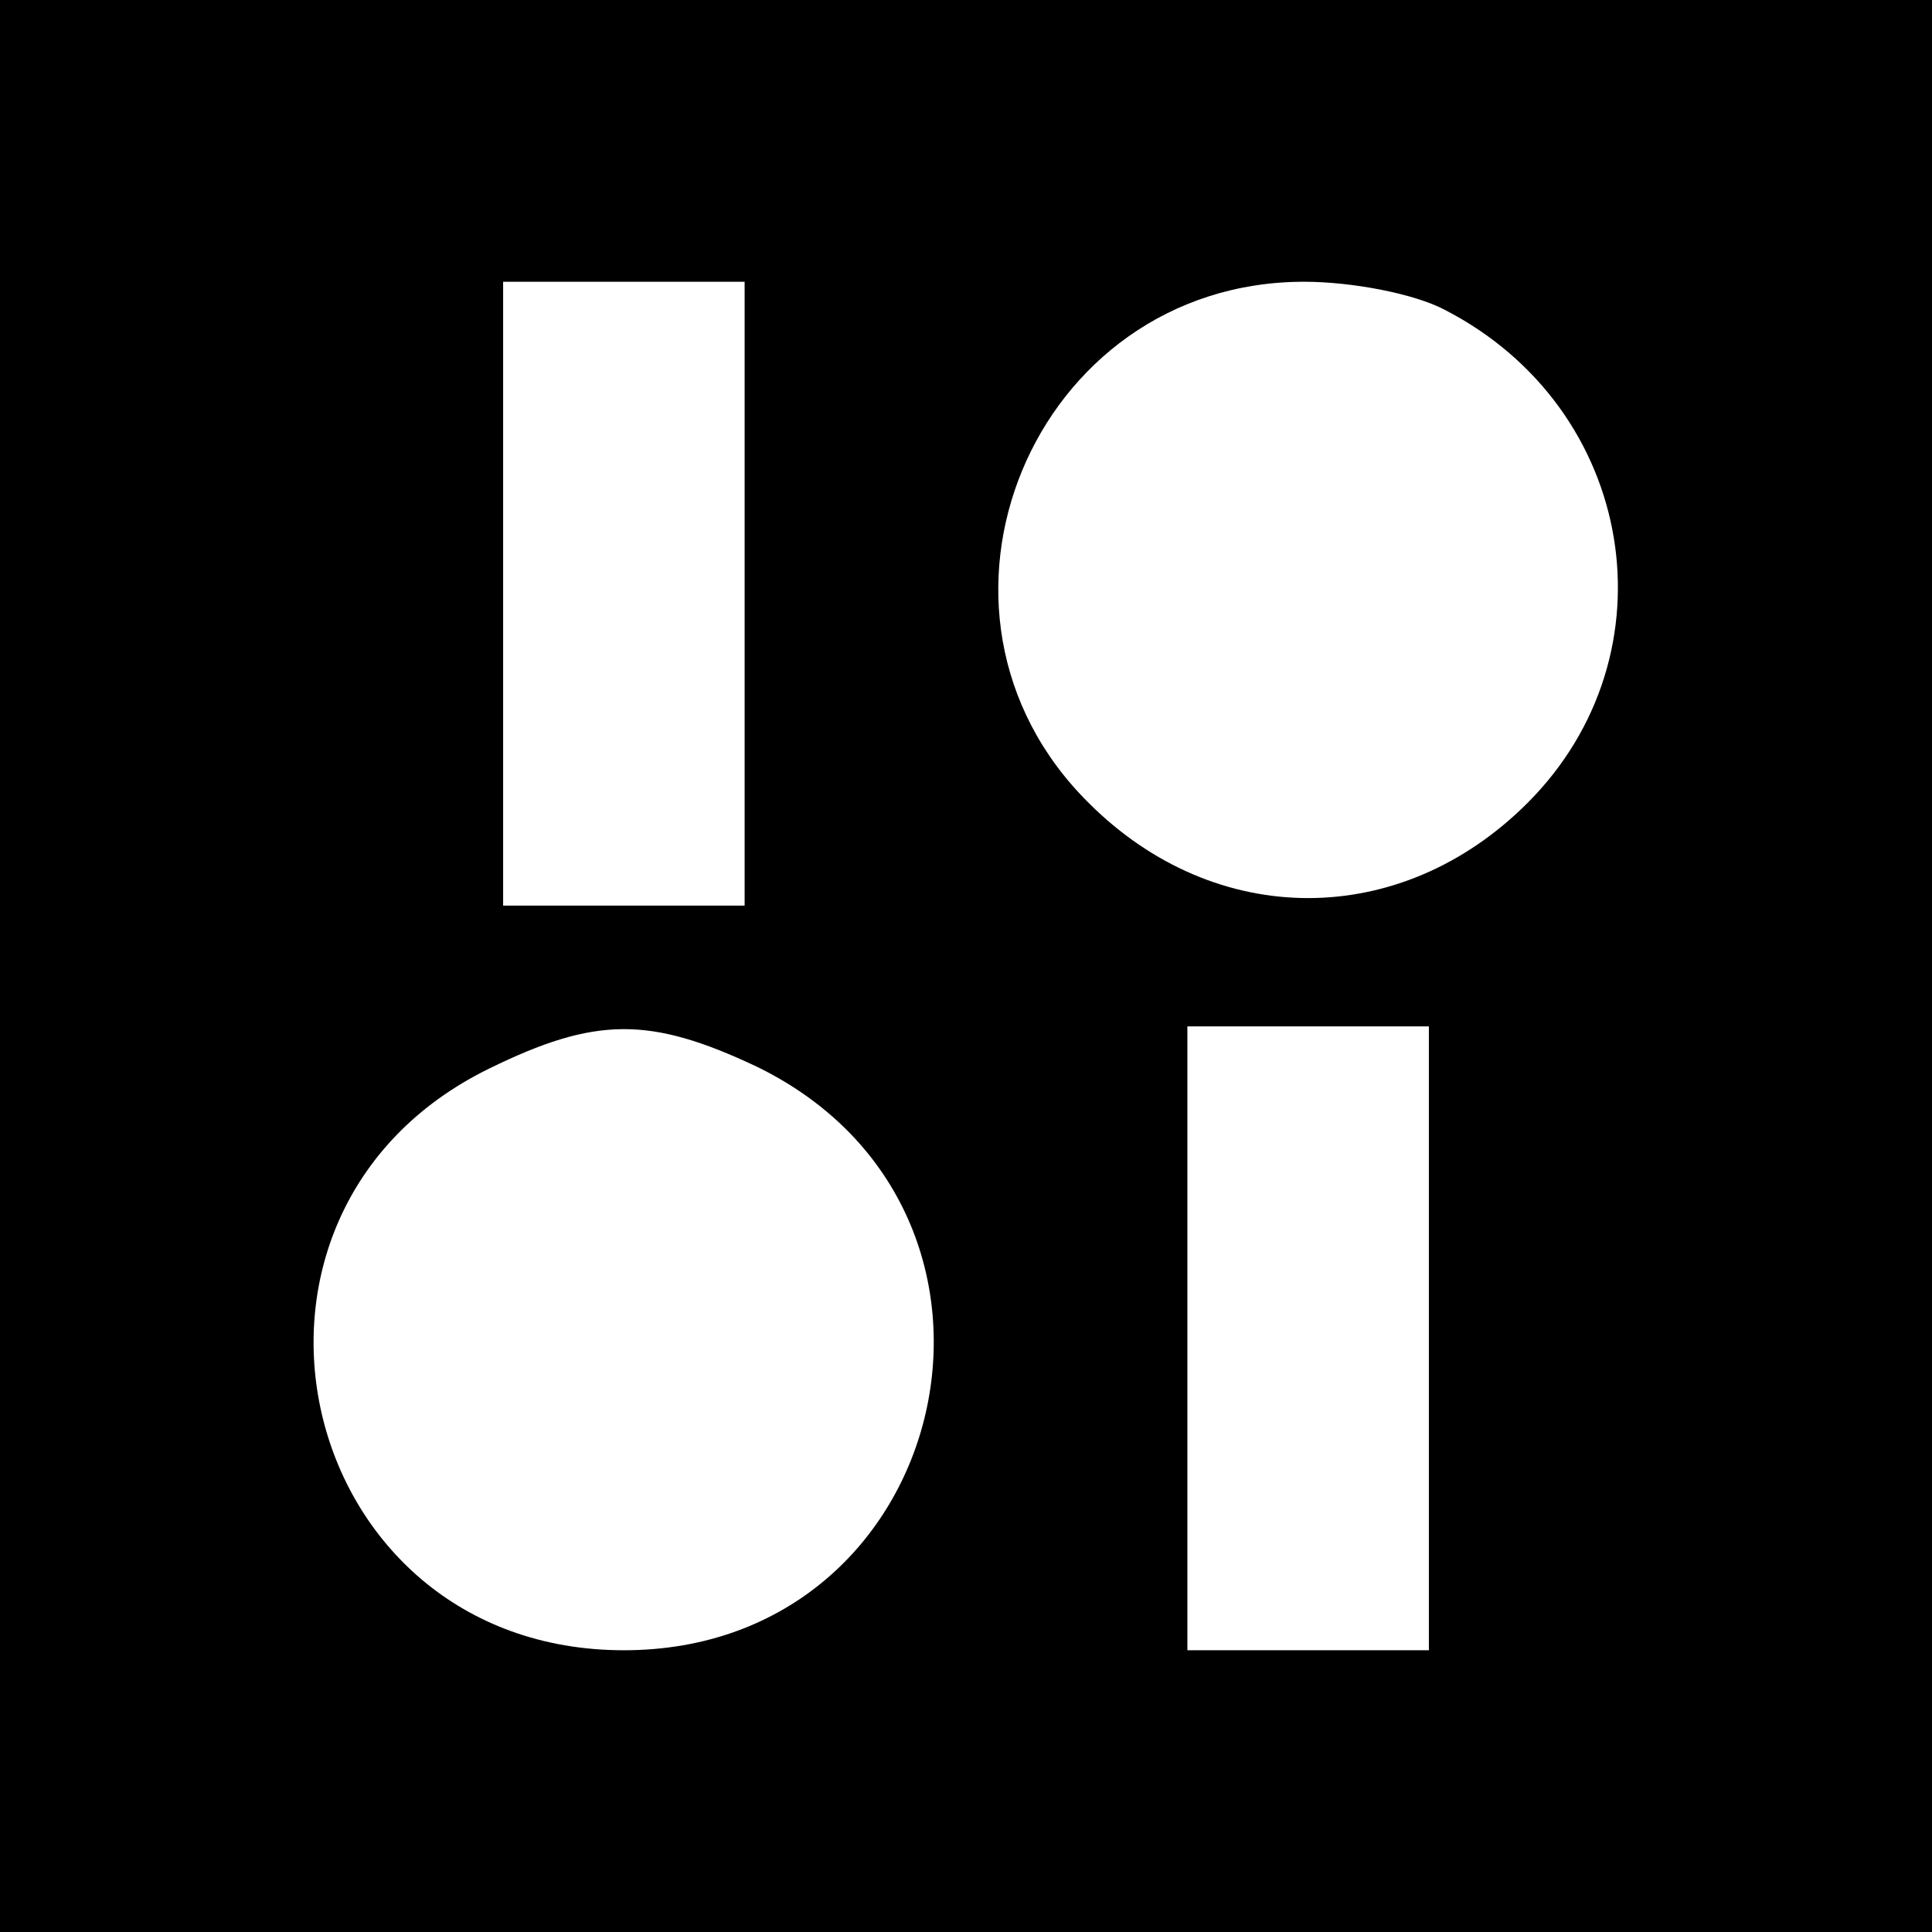 <?xml version="1.0" standalone="no"?>
<!DOCTYPE svg PUBLIC "-//W3C//DTD SVG 20010904//EN"
 "http://www.w3.org/TR/2001/REC-SVG-20010904/DTD/svg10.dtd">
<svg version="1.0" xmlns="http://www.w3.org/2000/svg"
 width="96pt" height="96pt" viewBox="0 0 96 96"
 preserveAspectRatio="xMidYMid meet">
<g transform="translate(0,96) scale(0.1,-0.1)"
fill="#000000" stroke="none">
<path d="M0 480 l0 -480 480 0 480 0 0 480 0 480 -480 0 -480 0 0 -480z m370
185 l0 -155 -60 0 -60 0 0 155 0 155 60 0 60 0 0 -155z m348 141 c95 -49 115
-171 41 -245 -63 -63 -155 -63 -218 0 -96 95 -28 259 107 259 24 0 55 -6 70
-14z m-342 -376 c148 -72 98 -290 -66 -290 -164 0 -214 217 -67 289 53 26 80
26 133 1z m334 -135 l0 -155 -60 0 -60 0 0 155 0 155 60 0 60 0 0 -155z"/>
</g>
</svg>
